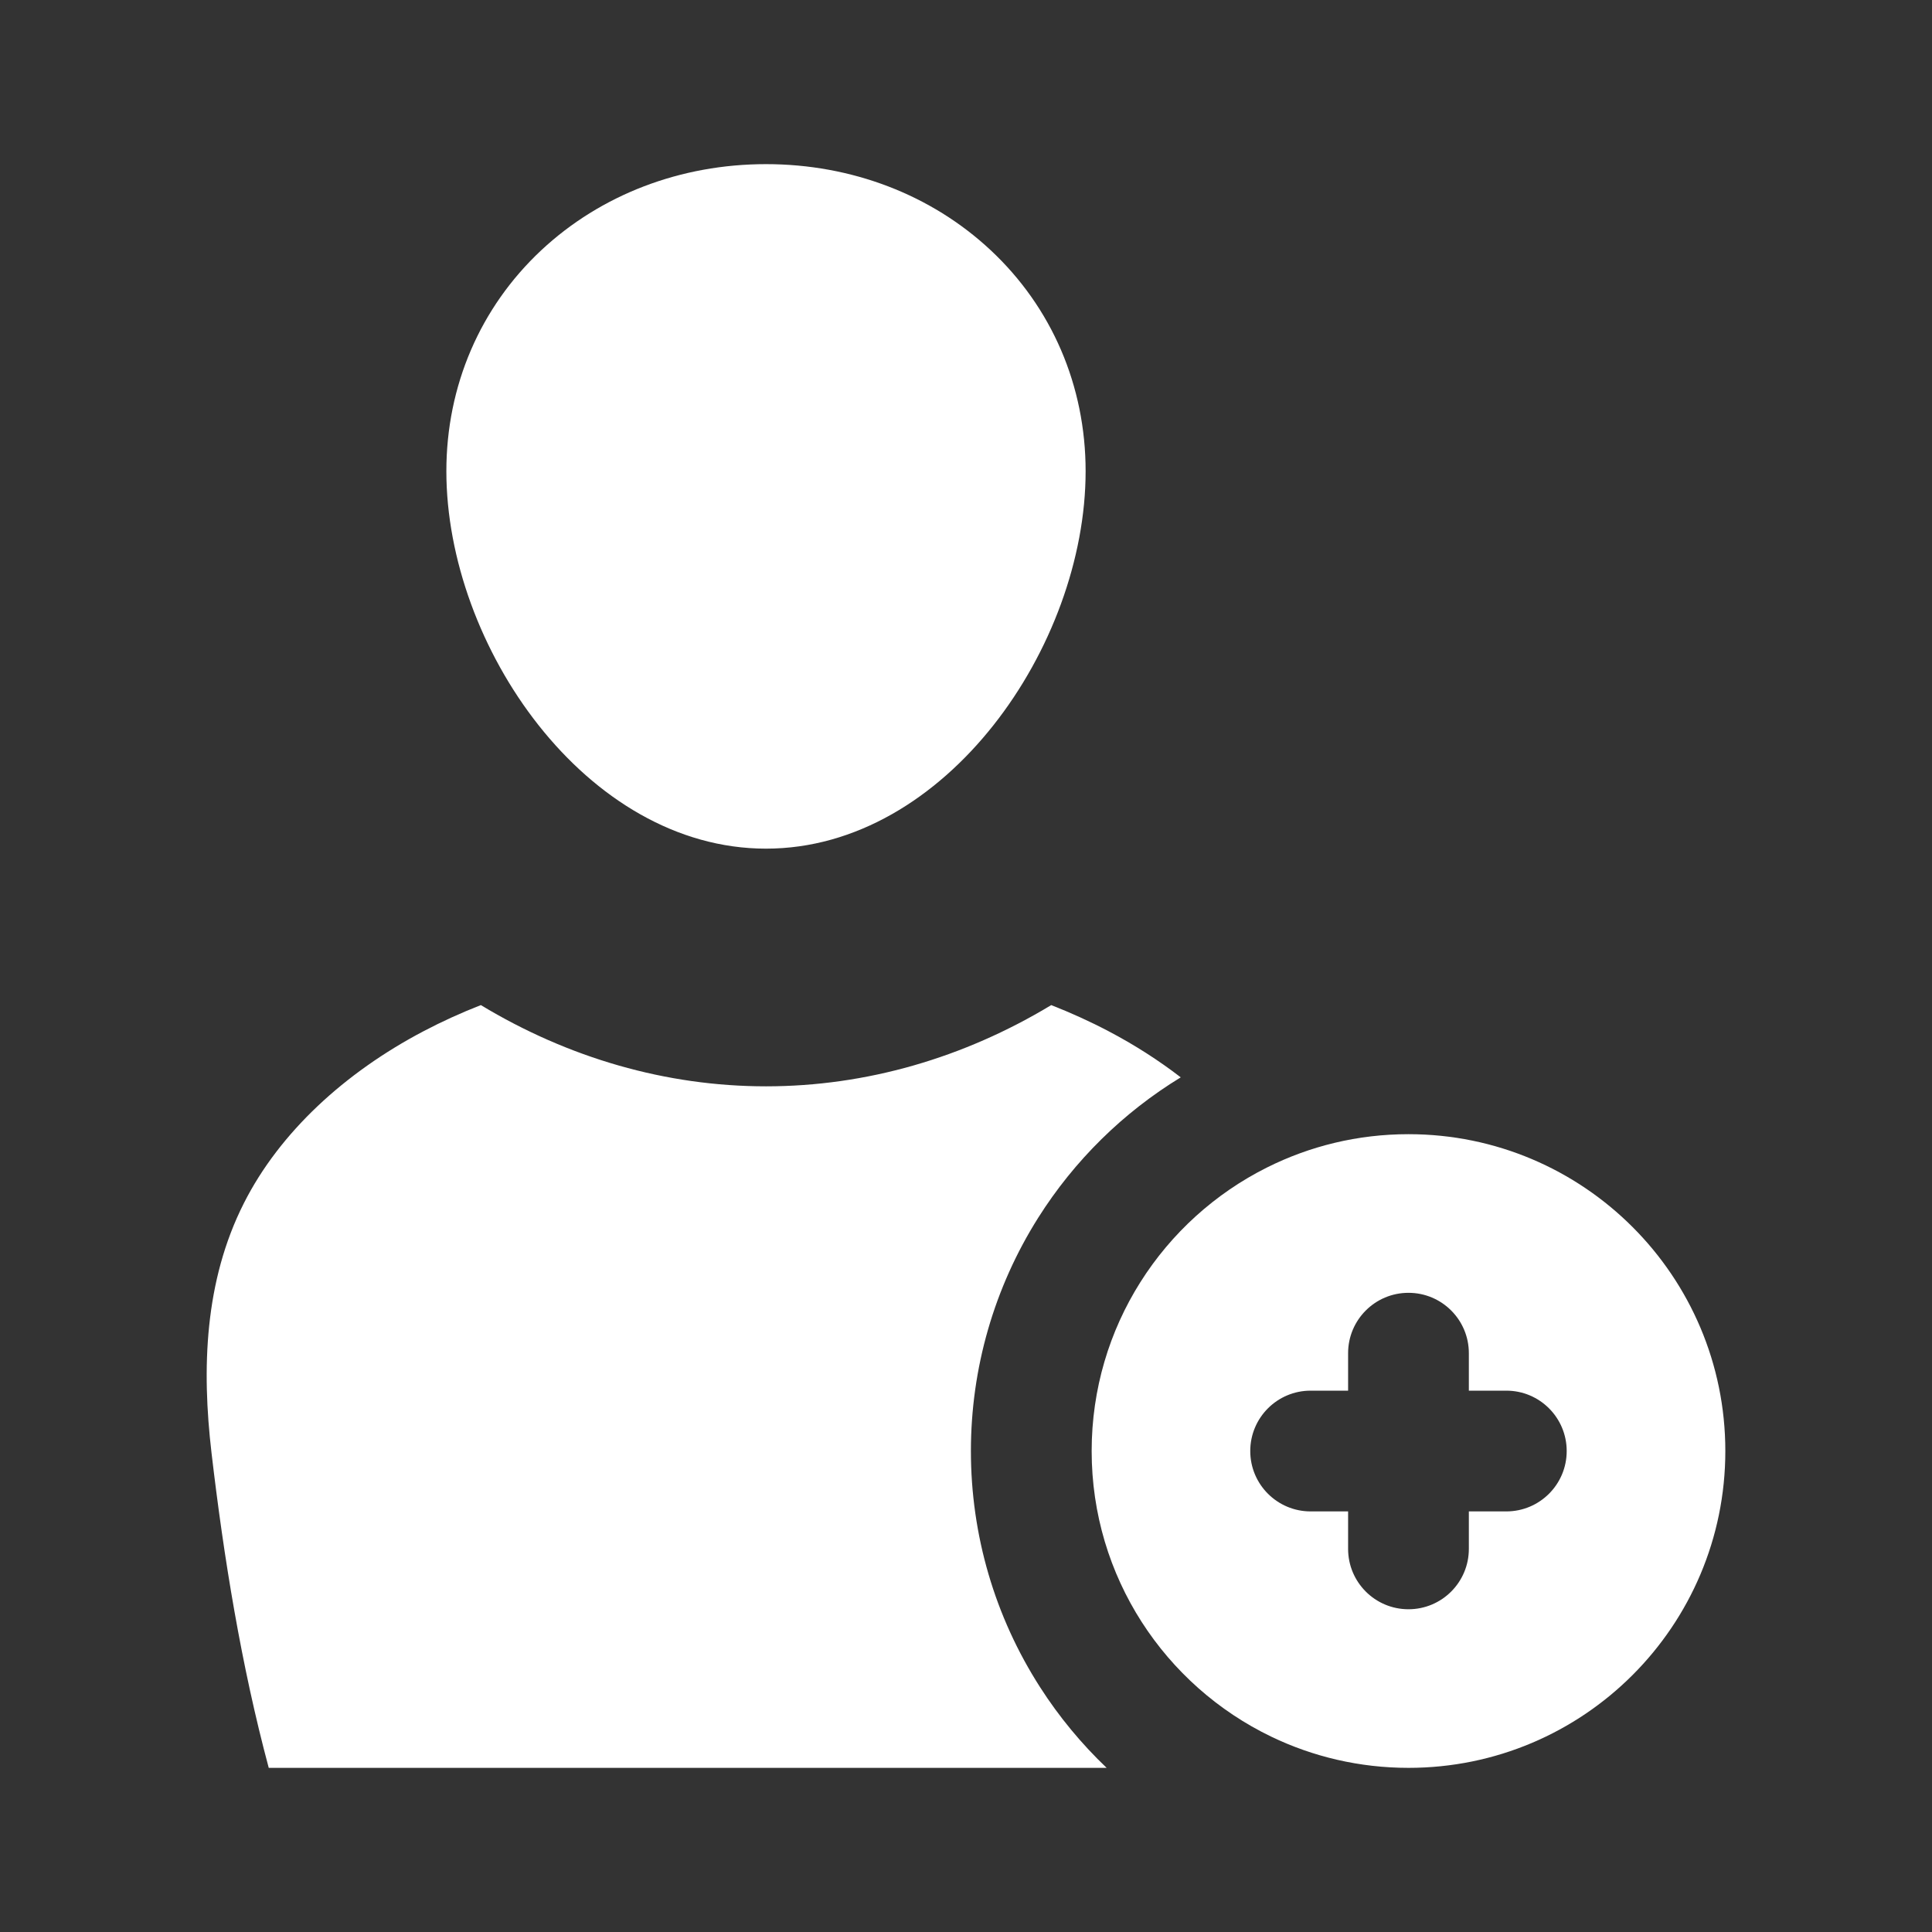 <?xml version="1.0" encoding="UTF-8"?> <svg xmlns="http://www.w3.org/2000/svg" width="512" height="512"><rect width="100%" height="100%" fill="#333333" stroke="none"/> <g> <title>background</title> <rect fill="none" id="canvas_background" height="402" width="582" y="-1" x="-1"></rect> </g> <g> <title>Layer 1</title> <path fill="#ffffff" id="svg_3" d="m203,224.9c47.7,0 84.7,-53.77 84.7,-100.02c0,-22.61 -8.94,-43.42 -25.18,-58.59c-15.72,-14.69 -36.86,-22.79 -59.52,-22.79s-43.79,8.1 -59.53,22.79c-16.23,15.17 -25.18,35.97 -25.18,58.59c0.01,46.26 37.01,100.02 84.71,100.02z" class="st0"></path> <path fill="#ffffff" id="svg_5" d="m275.61,447.09c-11.98,-18.67 -18.31,-40.3 -18.31,-62.55c0,-21.95 6.17,-43.33 17.84,-61.83c9.59,-15.19 22.53,-27.91 37.77,-37.2c-5.9,-4.55 -12.32,-8.65 -19.12,-12.22c-4.9,-2.58 -9.98,-4.88 -15.2,-6.93c-23.18,14 -49.07,21.53 -75.58,21.53c-26.52,0 -52.4,-7.53 -75.58,-21.53c-5.23,2.05 -10.3,4.35 -15.2,6.93c-20.85,10.95 -38.12,26.8 -47.6,45.57c-10.46,20.68 -11.19,43.84 -8.58,66.13c3.26,27.83 7.87,56.28 15.17,83.51l222.05,0c-6.69,-6.38 -12.63,-13.55 -17.66,-21.41z" class="st0"></path> <path fill="#ffffff" id="svg_7" d="m373.27,300.57c-13.47,0 -26.2,3.17 -37.49,8.82c-27.56,13.77 -46.48,42.25 -46.48,75.15c0,33.34 19.44,62.15 47.61,75.7c11,5.29 23.34,8.26 36.36,8.26c46.37,0 83.96,-37.59 83.96,-83.96c0,-46.37 -37.59,-83.97 -83.96,-83.97zm25.92,99.97l-9.93,0l0,9.93c0,8.84 -7.16,16 -16,16s-16,-7.16 -16,-16l0,-9.93l-9.93,0c-8.84,0 -16,-7.16 -16,-16s7.16,-16 16,-16l9.93,0l0,-9.93c0,-8.84 7.16,-16 16,-16s16,7.16 16,16l0,9.93l9.93,0c8.84,0 16,7.16 16,16s-7.16,16 -16,16z" class="st0"></path> </g> </svg> 